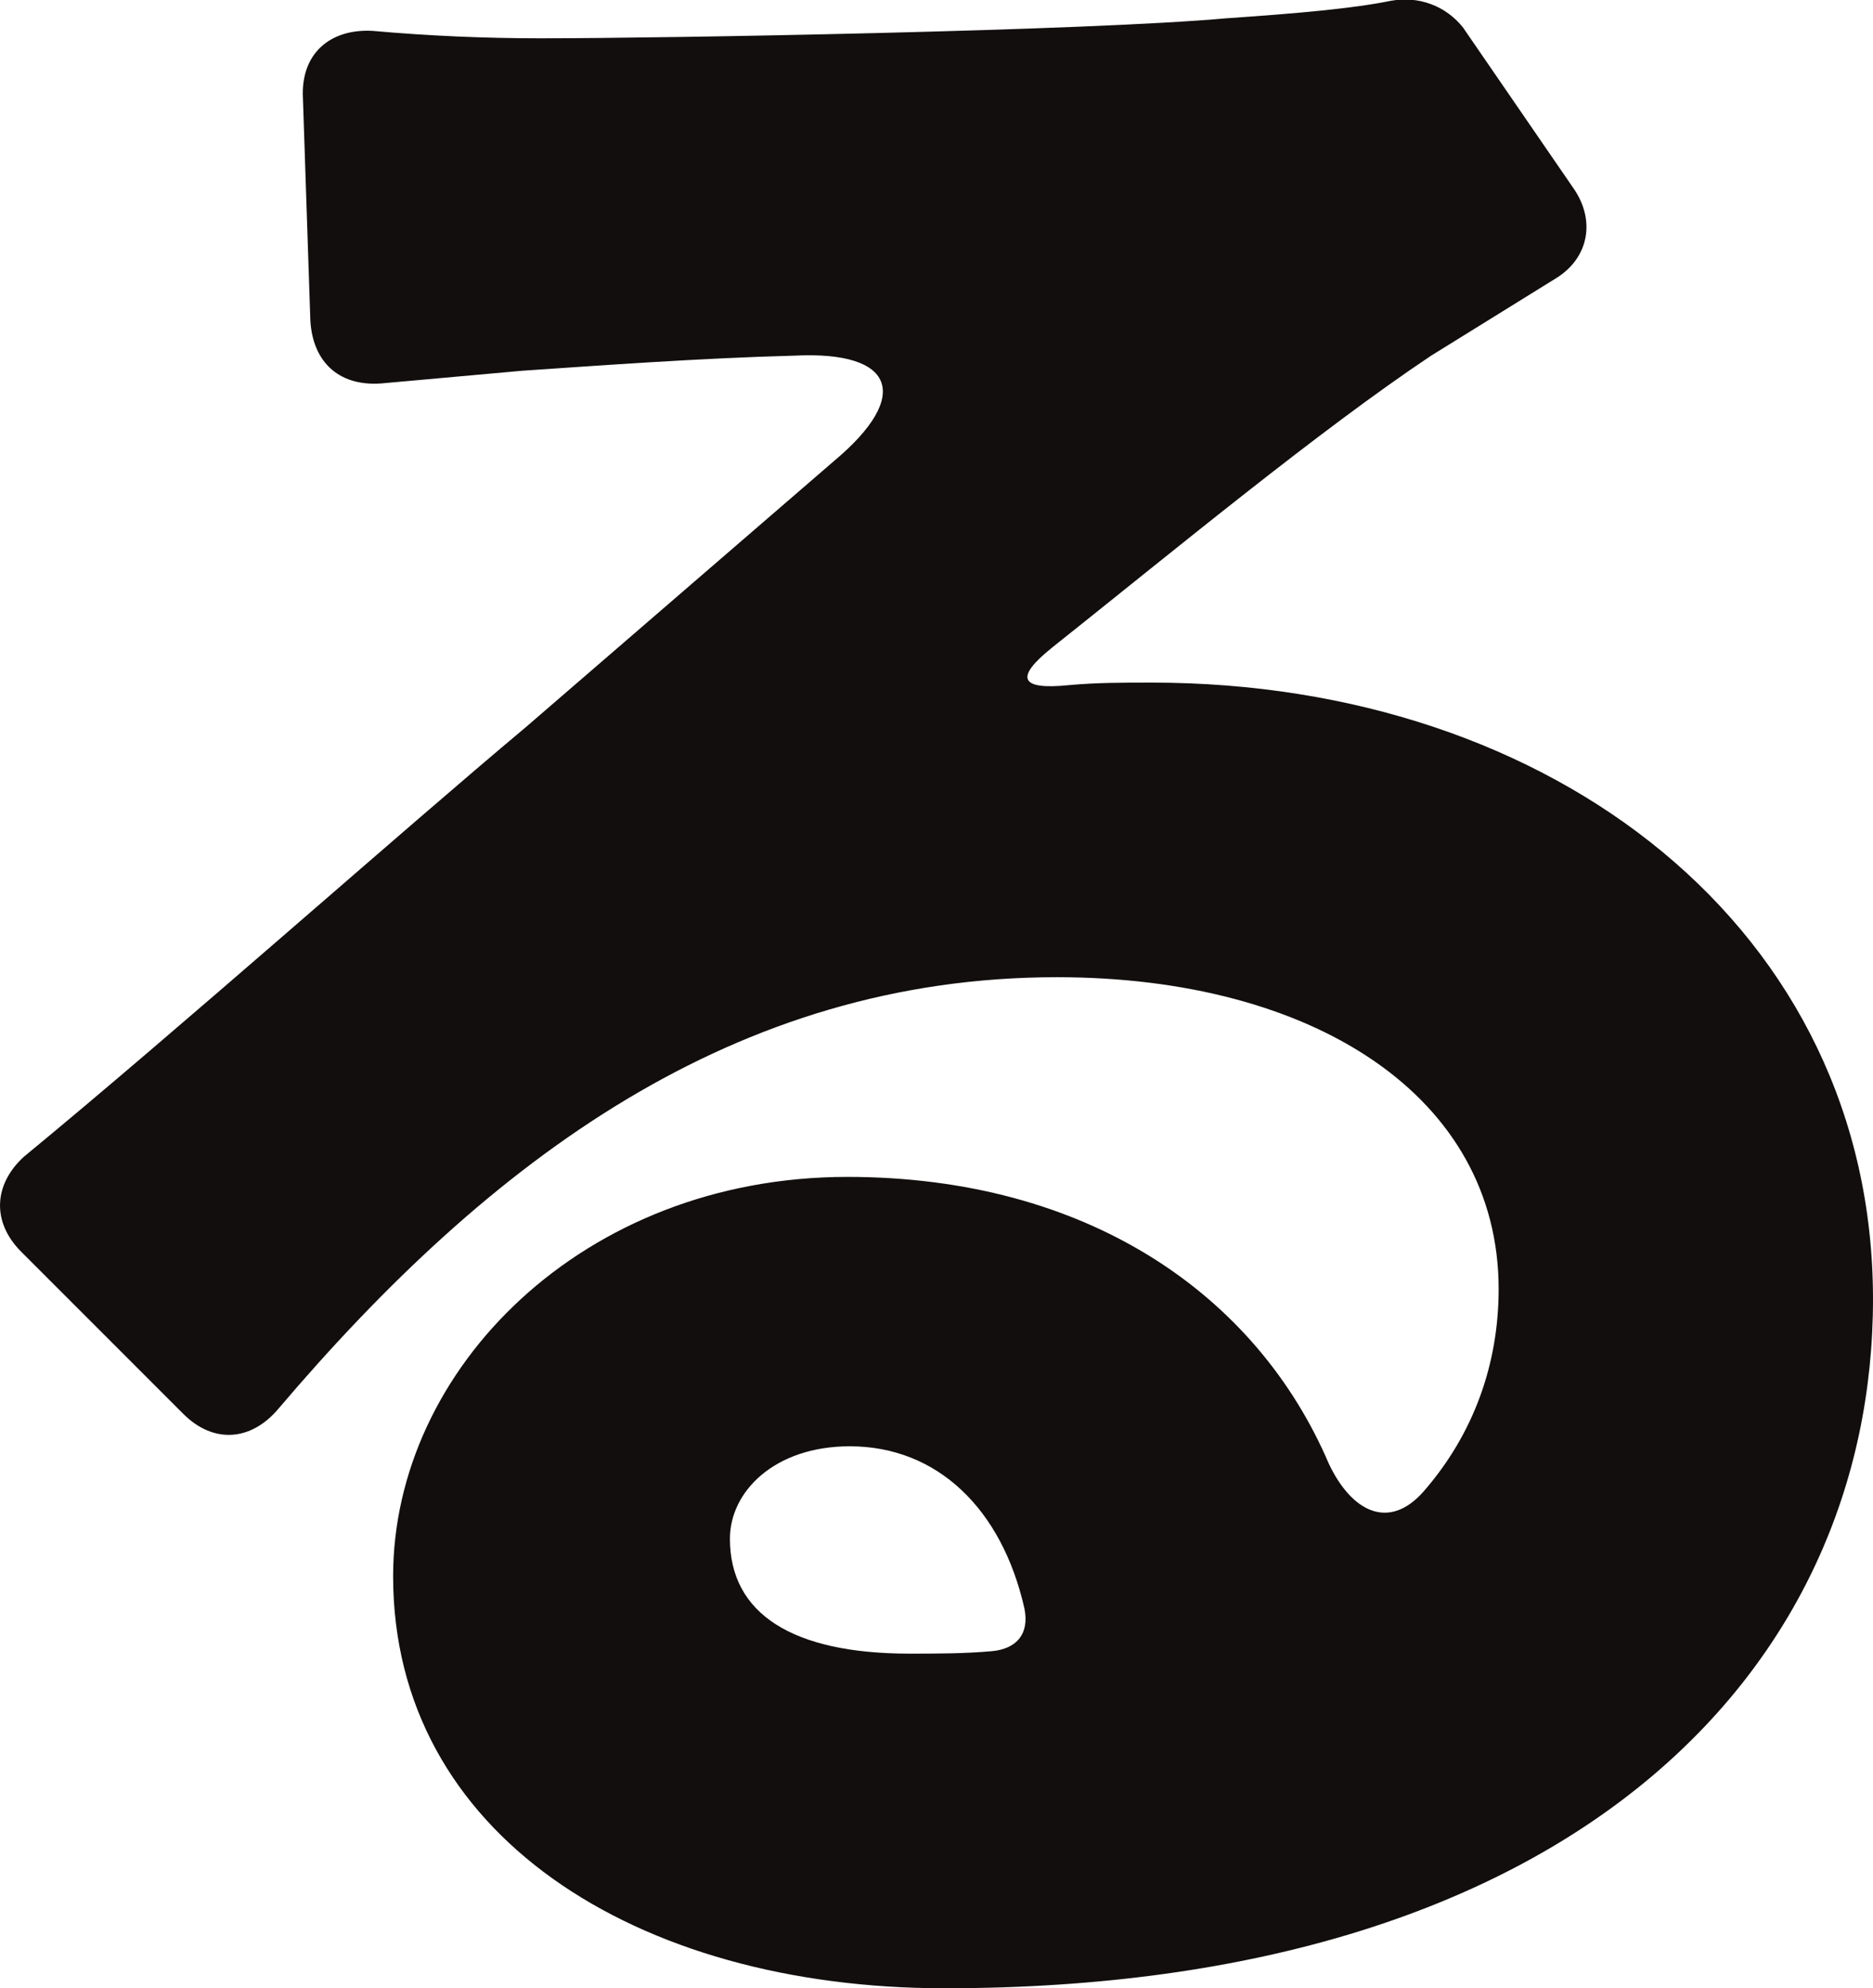 <?xml version="1.0" encoding="UTF-8"?><svg id="_レイヤー_2" xmlns="http://www.w3.org/2000/svg" viewBox="0 0 75.8 80.45"><defs><style>.cls-1{fill:#120e0e;}</style></defs><g id="_レイヤー_1-2"><path id="fv_t16" class="cls-1" d="M59.24,1.16l4.44,6.46c.91,1.31.61,2.83-.71,3.64l-5.05,3.13c-4.54,3.03-10.4,7.88-15.35,11.82-1.51,1.21-1.31,1.72.71,1.51,1.11-.1,2.12-.1,3.33-.1,16.26,0,29.19,10,29.19,24.95s-12.12,27.88-37.57,27.88c-12.52,0-22.32-6.26-22.32-16.67,0-8.38,7.68-16.16,18.38-16.16,9.7,0,16.56,4.75,19.49,11.61.91,1.92,2.42,2.73,3.84,1.11,2.02-2.32,3.03-5.15,3.03-8.18,0-7.78-7.47-12.62-17.88-12.62-13.03,0-22.93,7.37-31.51,17.47-1.11,1.31-2.63,1.41-3.84.2l-6.56-6.56c-1.21-1.21-1.11-2.73.1-3.84,6.26-5.15,15.35-13.23,20.3-17.37l12.52-10.81c3.13-2.63,2.42-4.44-1.62-4.24-3.84.1-7.88.4-11.01.61l-5.56.5c-1.82.2-2.93-.81-3.03-2.53l-.3-8.99c-.1-1.82,1.11-2.83,2.83-2.73,2.22.2,4.54.3,6.77.3,5.05,0,22.12-.3,27.77-.81,2.93-.2,5.15-.4,6.67-.71,1.11-.2,2.22.2,2.93,1.11ZM40.15,66.81c1.01-.1,1.51-.71,1.31-1.72-.91-4.04-3.53-6.57-7.07-6.57-3.03,0-4.85,1.82-4.85,3.74,0,3.03,2.52,4.65,7.27,4.65,1.11,0,2.22,0,3.33-.1Z"/></g></svg>